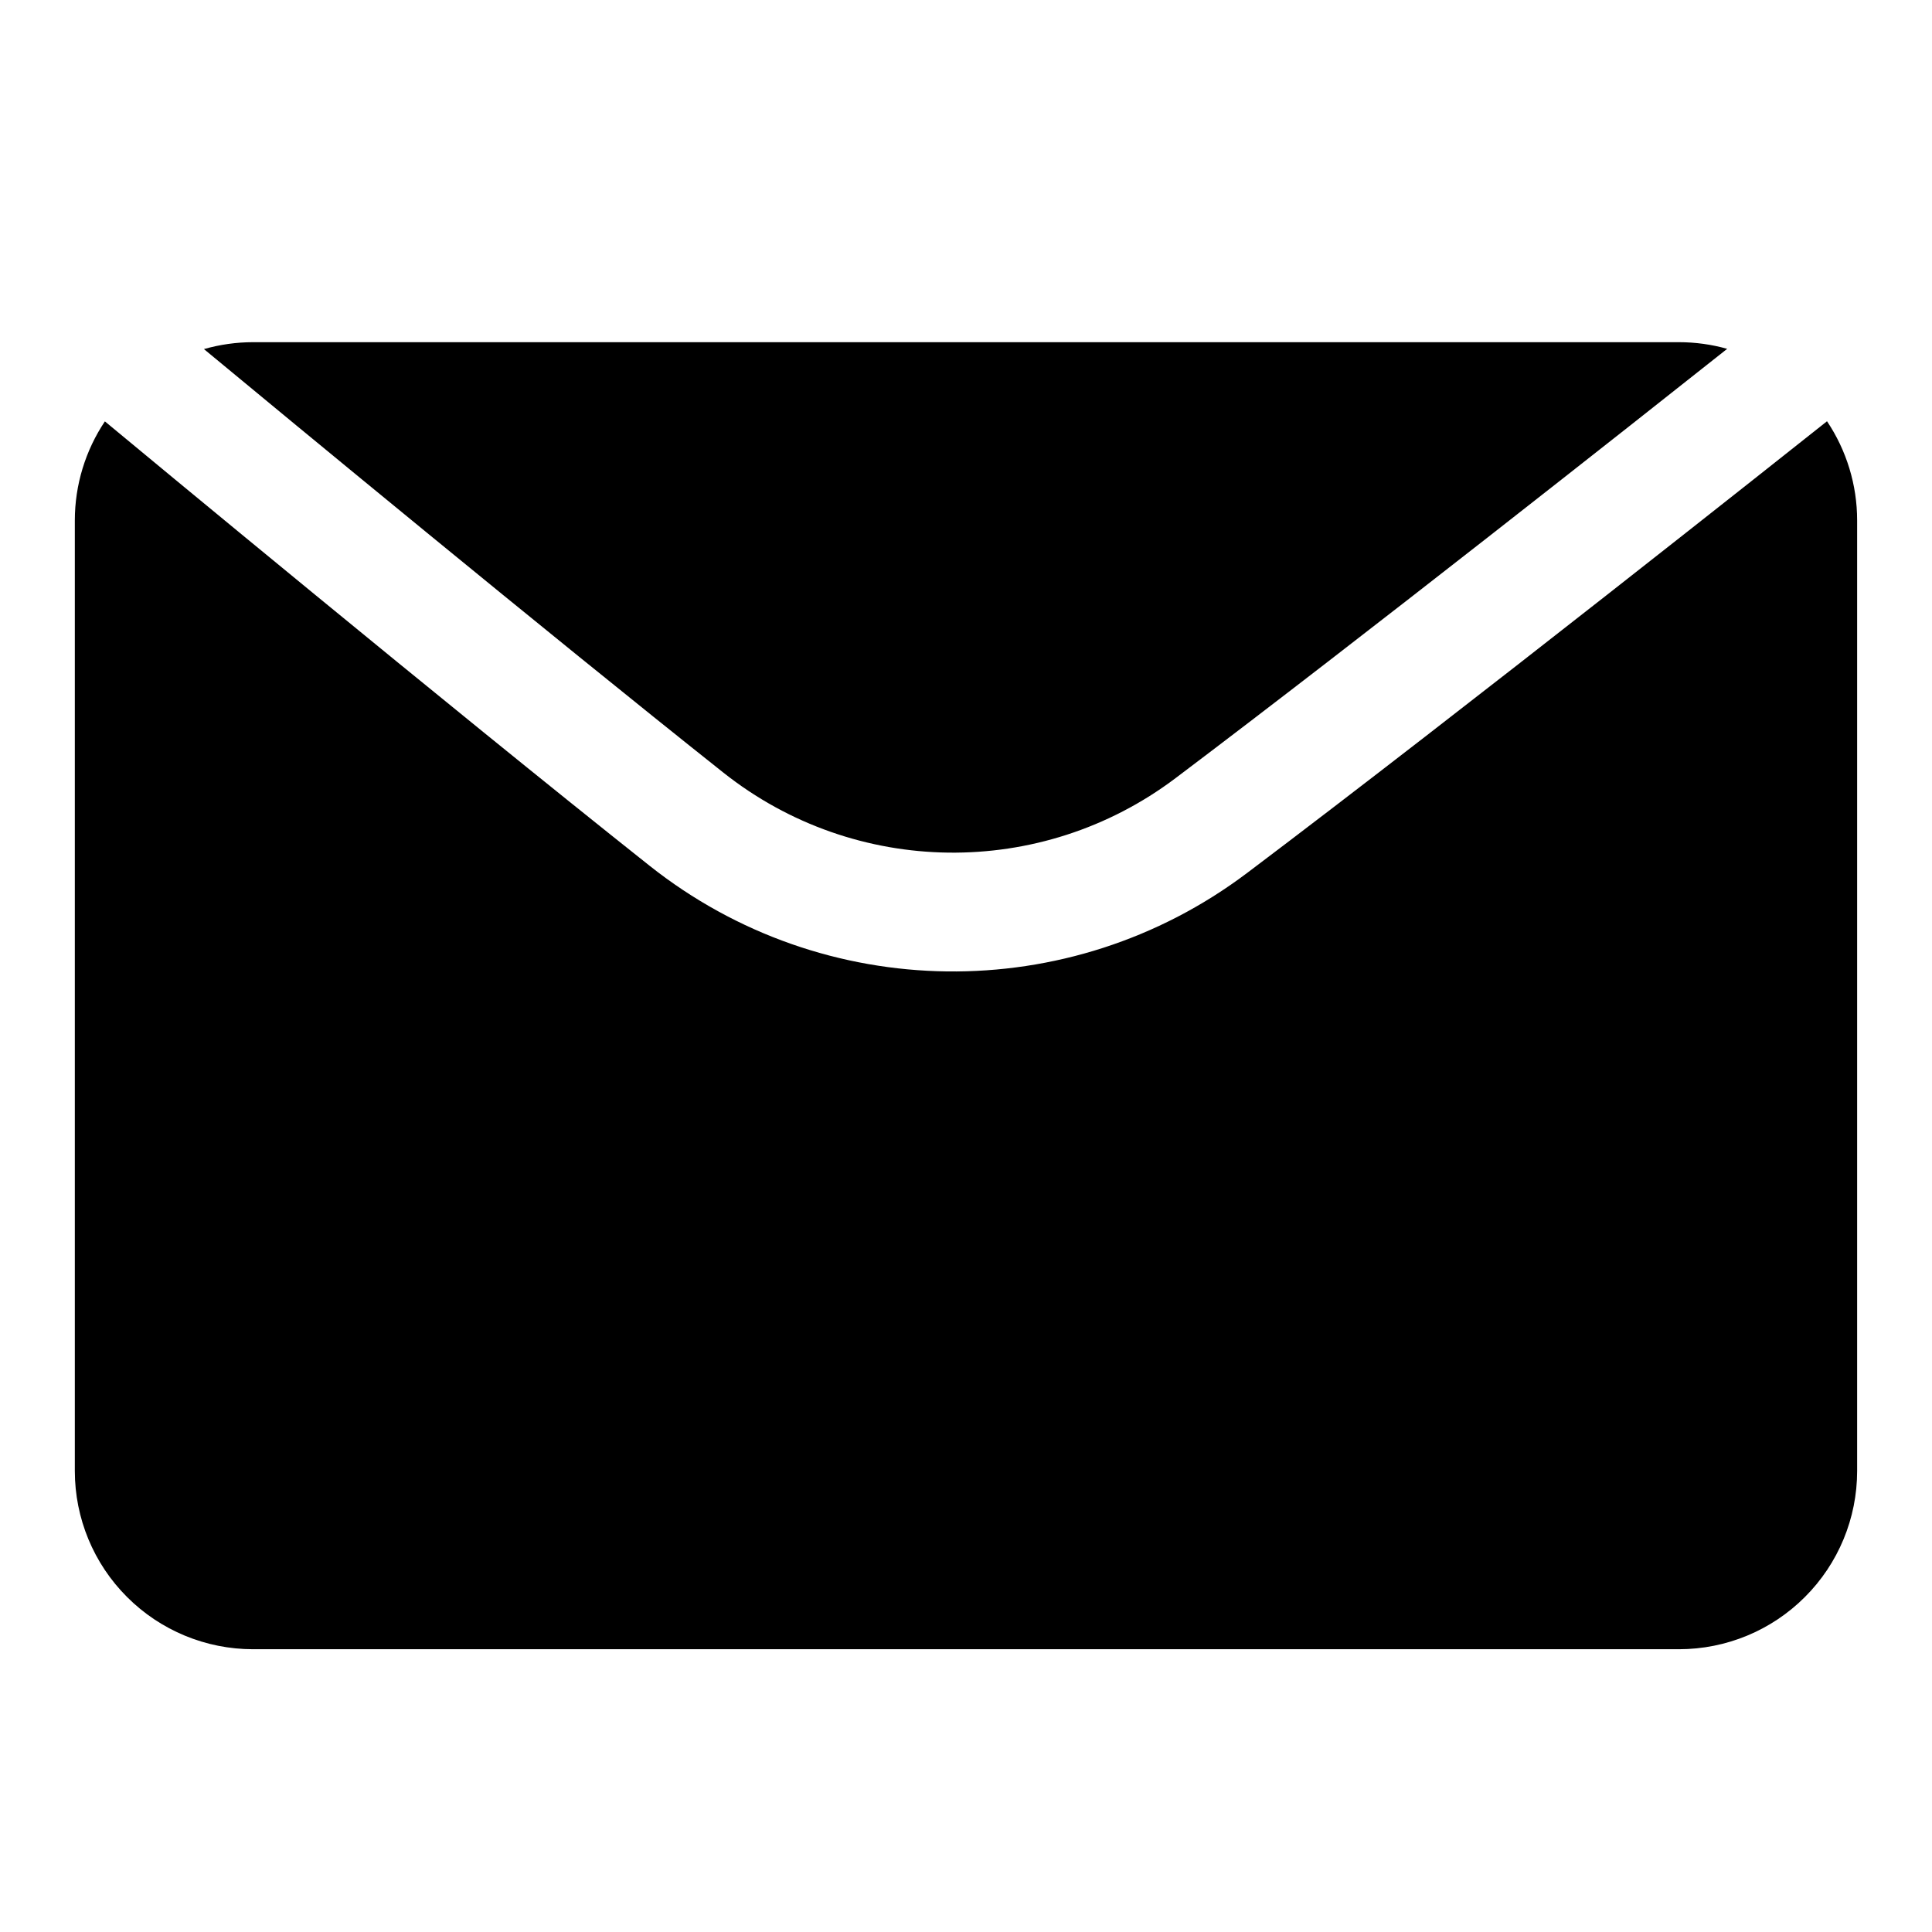 <?xml version="1.0" encoding="UTF-8"?>
<!-- Uploaded to: SVG Repo, www.svgrepo.com, Generator: SVG Repo Mixer Tools -->
<svg fill="#000000" width="800px" height="800px" version="1.1" viewBox="144 144 512 512" xmlns="http://www.w3.org/2000/svg">
 <path d="m628.18 255.64c5.164 7.715 7.981 16.848 7.981 26.277v251.91c0 12.531-4.977 24.547-13.84 33.395-8.848 8.863-20.859 13.84-33.395 13.84h-377.86c-12.531 0-24.547-4.977-33.395-13.84-8.863-8.848-13.84-20.859-13.84-33.395v-251.91c0-9.414 2.816-18.547 7.965-26.246 9.555 7.934 90.48 75.004 144.31 117.73 46.176 36.652 111.28 37.457 158.36 1.969 57.719-43.516 145.38-113.12 153.71-119.73zm-430.14-19.129c4.203-1.195 8.582-1.828 13.035-1.828h377.86c4.359 0 8.66 0.598 12.785 1.762-24.074 19.082-96.32 76.168-146.2 113.78-35.613 26.859-84.875 26.246-119.83-1.48-47.152-37.438-115.09-93.551-137.65-112.24z" fill-rule="evenodd"/>
</svg>